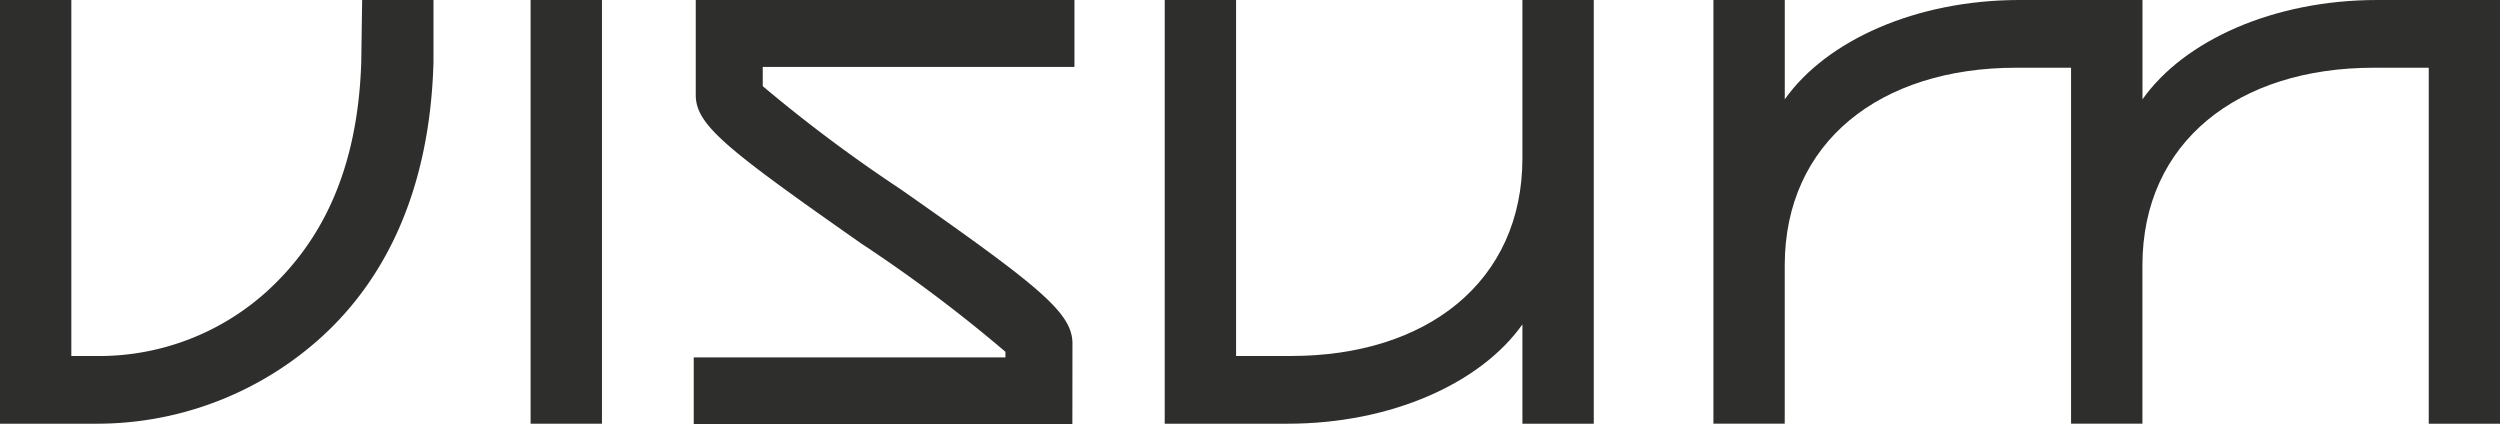 <svg id="Component_31_2" data-name="Component 31 – 2" xmlns="http://www.w3.org/2000/svg" width="120" height="20.367" viewBox="0 0 120 20.367">
  <rect id="Rectangle_1" data-name="Rectangle 1" width="3.425" height="20.338" transform="translate(25.469)" fill="#2e2e2d"/>
  <path id="Path_1" data-name="Path 1" d="M215.59,0h3.425V17.087h2.644c6.5,0,11.1-3.555,11.1-9.493V0h3.425V20.338h-3.425V15.57c-1.994,2.818-6.285,4.768-11.27,4.768h-5.9Z" transform="translate(-159.683 0)" fill="#2e2e2d"/>
  <path id="Path_2" data-name="Path 2" d="M317.15,0h3.425V4.768C322.568,1.951,326.86,0,331.845,0h5.9V4.768C339.735,1.951,344.026,0,349.011,0h5.9V20.338h-3.425V3.251h-2.644c-6.5,0-11.1,3.555-11.1,9.493v7.593h-3.425V3.251h-2.644c-6.5,0-11.1,3.555-11.1,9.493v7.593H317.15Z" transform="translate(-234.906 0)" fill="#2e2e2d"/>
  <path id="Path_3" data-name="Path 3" d="M17.383,0l-.043,3c-.173,5.245-1.951,8.626-4.508,10.967a12,12,0,0,1-8.236,3.121H3.424V0H0V20.338H4.638a16.041,16.041,0,0,0,10.837-4.2C18.51,13.359,20.634,9.11,20.807,3V0Z" transform="translate(0 0)" fill="#2e2e2d"/>
  <path id="Path_4" data-name="Path 4" d="M146.584,20.367H128.409V17.154h14.962v-.267a70.2,70.2,0,0,0-6.9-5.184c-6.558-4.593-7.965-5.714-7.965-7.15V0h18.178V3.213H131.722v.923a72.2,72.2,0,0,0,6.6,4.935c6.7,4.693,8.266,5.941,8.266,7.423Z" transform="translate(-95.11 0)" fill="#2e2e2d"/>
</svg>
